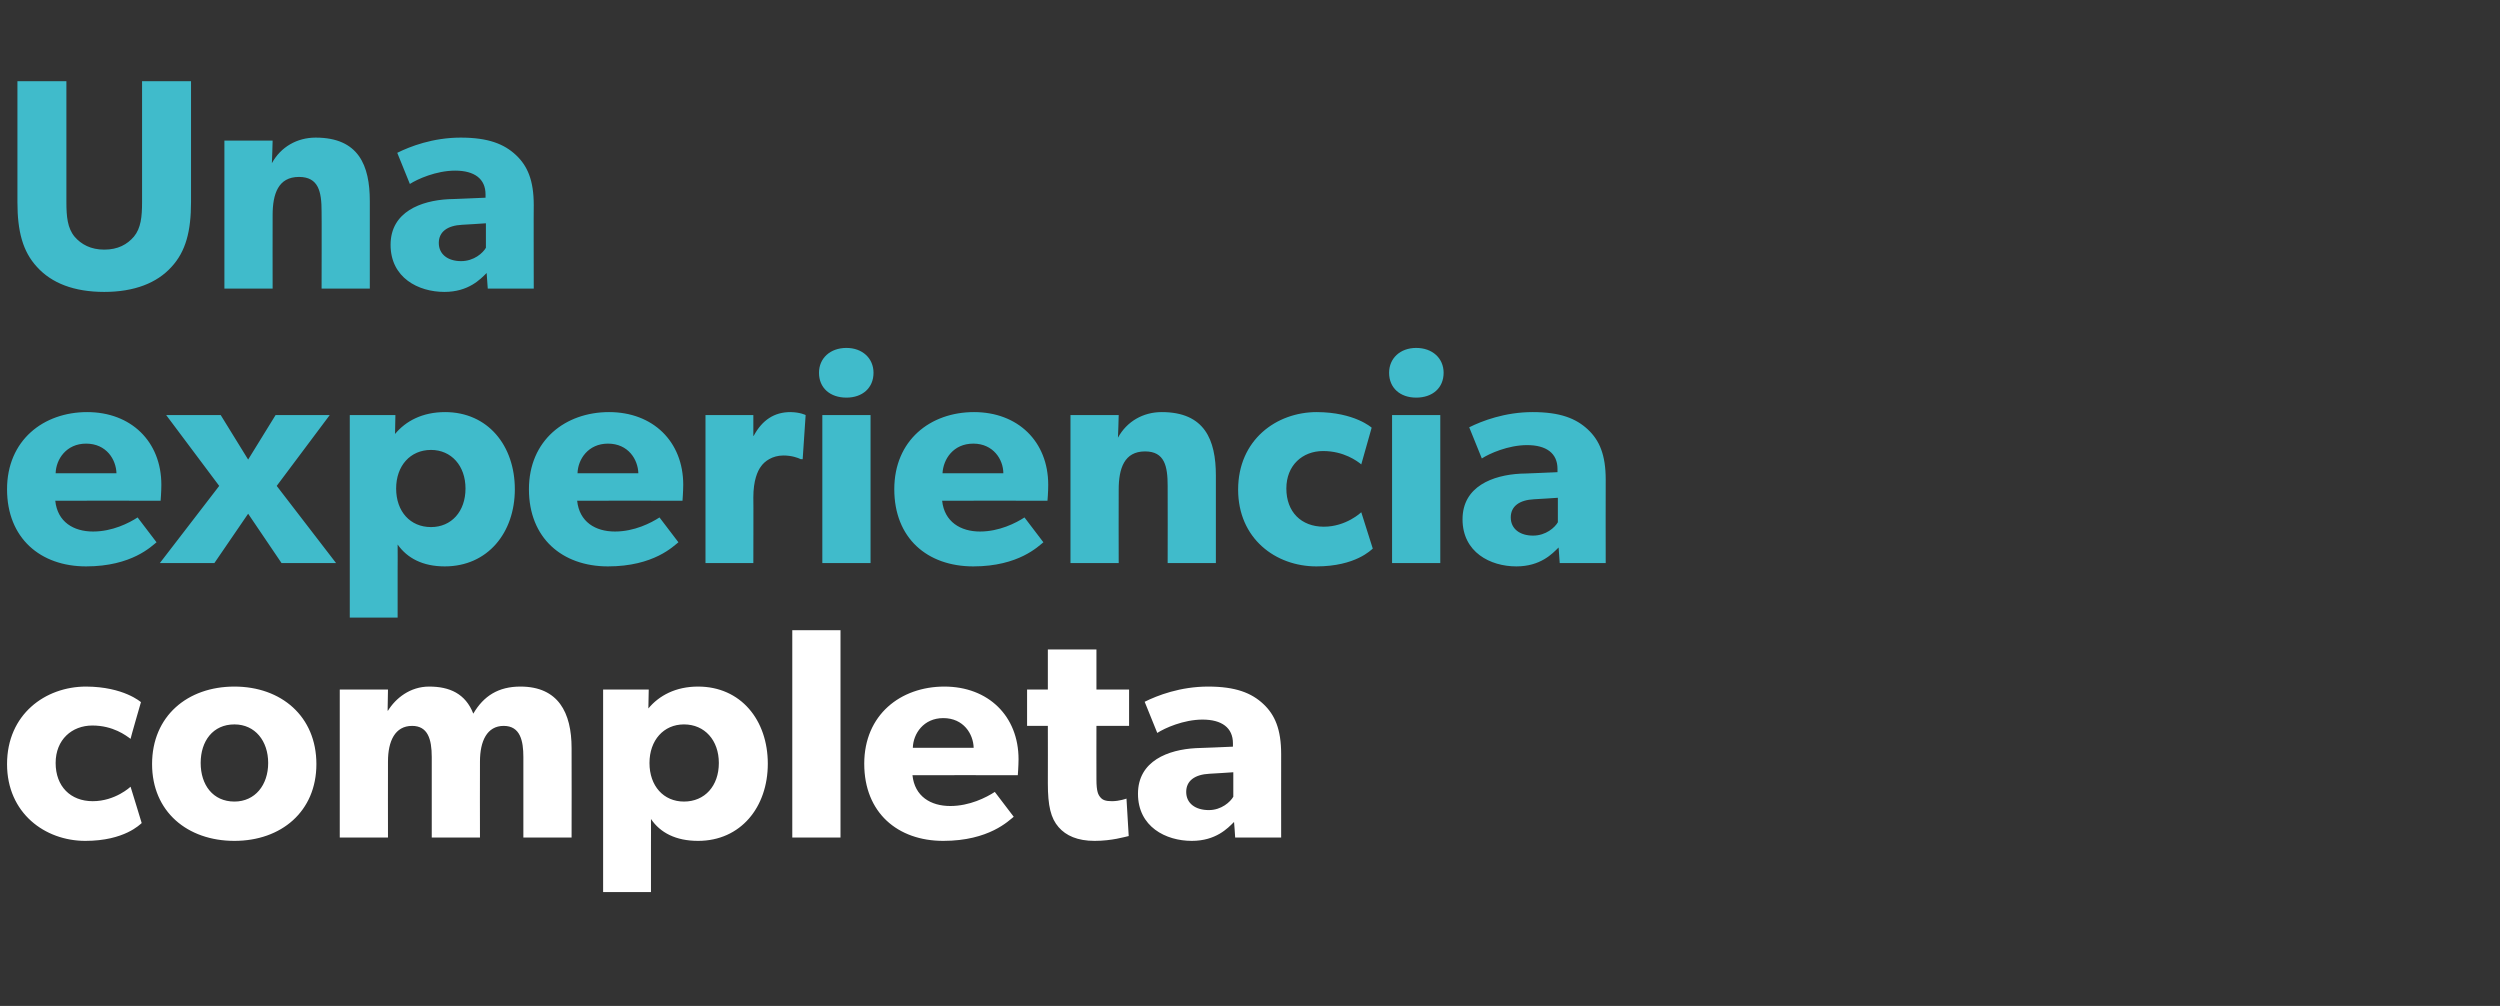 <?xml version="1.0" standalone="no"?><!DOCTYPE svg PUBLIC "-//W3C//DTD SVG 1.1//EN" "http://www.w3.org/Graphics/SVG/1.1/DTD/svg11.dtd"><svg xmlns="http://www.w3.org/2000/svg" version="1.1" width="674px" height="271.2px" viewBox="0 -13 674 271.2" style="top:-13px"><rect x="0" y="-13" width="674" height="271.2" fill="#333333" stroke="none"/>  <desc>Una experiencia completa</desc>  <defs/>  <g id="Polygon58597">    <path d="M 23 213.7 C 12.1 213.7 1.9 206.2 1.9 193 C 1.9 179.6 12.2 172.1 23.2 172.1 C 33.37 172.14 38 176.3 38 176.3 C 38 176.3 35.15 186.15 35.2 186.2 C 34 185.3 30.5 182.6 24.9 182.6 C 19.4 182.6 15 186.4 15 192.7 C 15 199 19 203 25 203 C 31.1 203 35.2 199.1 35.2 199.1 C 35.2 199.1 38.23 208.91 38.2 208.9 C 37.8 209.2 33.6 213.7 23 213.7 Z M 63.2 172.1 C 75.8 172.1 85.3 180.1 85.3 193 C 85.3 205.8 75.8 213.7 63.2 213.7 C 50.5 213.7 41 205.8 41 193 C 41 180.1 50.5 172.1 63.2 172.1 Z M 72.3 192.7 C 72.3 186.8 68.8 182.3 63.2 182.3 C 57.4 182.3 54.1 186.8 54.1 192.7 C 54.1 198.6 57.4 203.1 63.2 203.1 C 68.8 203.1 72.3 198.6 72.3 192.7 Z M 104.6 172.9 L 104.5 178.6 C 104.5 178.6 104.57 178.62 104.6 178.6 C 106.7 175.2 110.6 172.1 115.7 172.1 C 121.2 172.1 125.5 174 127.6 179.4 C 130.4 174.6 134.4 172.1 140.3 172.1 C 150.5 172.1 154.1 179.1 154.1 188.7 C 154.14 188.74 154.1 212.8 154.1 212.8 L 141.1 212.8 C 141.1 212.8 141.1 191.09 141.1 191.1 C 141.1 186.8 140.3 182.7 135.8 182.7 C 131.3 182.7 129.4 186.8 129.4 192.3 C 129.36 192.31 129.4 212.8 129.4 212.8 L 116.4 212.8 C 116.4 212.8 116.4 191.09 116.4 191.1 C 116.4 186.2 115.3 182.7 111.1 182.7 C 106.5 182.7 104.6 186.8 104.6 192.3 C 104.57 192.31 104.6 212.8 104.6 212.8 L 91.6 212.8 L 91.6 172.9 L 104.6 172.9 Z M 174.9 172.9 C 174.9 172.9 174.8 177.97 174.8 178 C 177.7 174.5 182.2 172.1 188.2 172.1 C 199.7 172.1 207 181.1 207 192.9 C 207 204.6 199.7 213.7 188.2 213.7 C 182.2 213.7 178 211.5 175.5 207.8 C 175.53 207.78 175.5 215 175.5 215 L 175.5 227.5 L 162.6 227.5 L 162.6 172.9 L 174.9 172.9 Z M 193.8 192.7 C 193.8 186.6 190 182.3 184.4 182.3 C 178.9 182.3 175.1 186.6 175.1 192.7 C 175.1 198.9 178.9 203.1 184.4 203.1 C 190 203.1 193.8 198.9 193.8 192.7 Z M 226.6 156.9 L 226.6 212.8 L 213.6 212.8 L 213.6 156.9 L 226.6 156.9 Z M 254.3 213.7 C 242 213.7 233 206.1 233 192.9 C 233 179.7 242.8 172.1 254.6 172.1 C 266.4 172.1 274.6 180 274.6 191.7 C 274.59 193.6 274.4 196 274.4 196 C 274.4 196 245.99 195.95 246 196 C 246.6 201.7 250.9 204.3 256.2 204.3 C 261.4 204.3 265.9 202 268.2 200.5 C 268.2 200.5 273.3 207.2 273.3 207.2 C 272 208.2 266.7 213.7 254.3 213.7 Z M 254.3 180.6 C 249 180.6 246.2 184.8 246.1 188.6 C 246.1 188.6 262.5 188.6 262.5 188.6 C 262.4 184.9 259.8 180.6 254.3 180.6 Z M 295.1 213.7 C 290.5 213.7 287.4 212.3 285.4 210 C 283.3 207.6 282.5 204.3 282.5 198.2 C 282.53 198.22 282.5 182.7 282.5 182.7 L 276.9 182.7 L 276.9 172.9 L 282.5 172.9 L 282.5 162.1 L 295.6 162.1 L 295.6 172.9 L 304.4 172.9 L 304.4 182.7 L 295.6 182.7 C 295.6 182.7 295.57 197.09 295.6 197.1 C 295.6 200.5 296.1 201.3 296.7 202 C 297.3 202.7 298.1 203 299.8 203 C 301.8 203 303.7 202.3 303.7 202.3 C 303.7 202.3 304.31 212.39 304.3 212.4 C 303.3 212.6 299.8 213.7 295.1 213.7 Z M 321.3 213.7 C 314.3 213.7 306.8 209.9 306.8 201 C 306.8 192.1 315 189.1 322.4 188.7 C 322.38 188.74 332.4 188.3 332.4 188.3 C 332.4 188.3 332.42 187.45 332.4 187.4 C 332.4 183.2 329.4 181 324.2 181 C 319.1 181 314 183.3 312 184.6 C 312 184.6 308.6 176.2 308.6 176.2 C 312 174.5 318.2 172.1 325.7 172.1 C 333.1 172.1 337.4 173.8 340.6 176.8 C 343.7 179.7 345.4 183.6 345.4 190.3 C 345.38 190.28 345.4 212.8 345.4 212.8 L 333 212.8 C 333 212.8 332.74 208.59 332.7 208.6 C 331 210.3 327.8 213.7 321.3 213.7 Z M 319.8 200.5 C 319.8 203.6 322.3 205.4 325.9 205.4 C 329.3 205.4 331.7 203.2 332.5 201.8 C 332.5 201.78 332.5 195.2 332.5 195.2 C 332.5 195.2 326.1 195.63 326.1 195.6 C 322.1 195.8 319.8 197.5 319.8 200.5 Z " stroke="none" fill="#fff"/>  </g>  <g id="Polygon58596">    <path d="M 23.2 139.7 C 10.9 139.7 1.9 132.1 1.9 118.9 C 1.9 105.7 11.7 98.1 23.5 98.1 C 35.3 98.1 43.5 106 43.5 117.7 C 43.5 119.6 43.3 122 43.3 122 C 43.3 122 14.9 121.95 14.9 122 C 15.5 127.7 19.8 130.3 25.1 130.3 C 30.3 130.3 34.8 128 37.1 126.5 C 37.1 126.5 42.2 133.2 42.2 133.2 C 40.9 134.2 35.6 139.7 23.2 139.7 Z M 23.2 106.6 C 17.9 106.6 15.1 110.8 15 114.6 C 15 114.6 31.4 114.6 31.4 114.6 C 31.3 110.9 28.7 106.6 23.2 106.6 Z M 44.8 98.9 L 59.5 98.9 L 66.9 110.9 L 74.3 98.9 L 88.9 98.9 L 74.6 118 L 90.6 138.8 L 75.9 138.8 L 66.9 125.5 L 57.8 138.8 L 43.1 138.8 L 59.1 118 L 44.8 98.9 Z M 106.6 98.9 C 106.6 98.9 106.51 103.97 106.5 104 C 109.4 100.5 113.9 98.1 120 98.1 C 131.5 98.1 138.8 107.1 138.8 118.9 C 138.8 130.6 131.5 139.7 119.9 139.7 C 114 139.7 109.8 137.5 107.2 133.8 C 107.24 133.78 107.2 141 107.2 141 L 107.2 153.5 L 94.3 153.5 L 94.3 98.9 L 106.6 98.9 Z M 125.5 118.7 C 125.5 112.6 121.7 108.3 116.2 108.3 C 110.6 108.3 106.8 112.6 106.8 118.7 C 106.8 124.9 110.6 129.1 116.2 129.1 C 121.7 129.1 125.5 124.9 125.5 118.7 Z M 163.9 139.7 C 151.6 139.7 142.6 132.1 142.6 118.9 C 142.6 105.7 152.4 98.1 164.2 98.1 C 176 98.1 184.2 106 184.2 117.7 C 184.19 119.6 184 122 184 122 C 184 122 155.6 121.95 155.6 122 C 156.2 127.7 160.5 130.3 165.8 130.3 C 171 130.3 175.5 128 177.8 126.5 C 177.8 126.5 182.9 133.2 182.9 133.2 C 181.6 134.2 176.3 139.7 163.9 139.7 Z M 163.9 106.6 C 158.6 106.6 155.8 110.8 155.7 114.6 C 155.7 114.6 172.1 114.6 172.1 114.6 C 172 110.9 169.4 106.6 163.9 106.6 Z M 203.1 98.9 L 203.1 104.5 C 203.1 104.5 203.23 104.54 203.2 104.5 C 205.5 100.2 208.8 98.1 213.1 98.1 C 215.78 98.14 217.2 98.9 217.2 98.9 L 216.4 110.8 C 216.4 110.8 215.86 110.77 215.9 110.8 C 215.1 110.4 213.4 109.8 211.2 109.8 C 208.2 109.8 206.1 111.4 205.2 112.7 C 204.2 114 203.1 116.6 203.1 121.1 C 203.15 121.06 203.1 138.8 203.1 138.8 L 190.2 138.8 L 190.2 98.9 L 203.1 98.9 Z M 228.2 80.8 C 232.5 80.8 235.5 83.6 235.5 87.5 C 235.5 91.6 232.5 94.2 228.2 94.2 C 223.8 94.2 220.8 91.6 220.8 87.5 C 220.8 83.6 223.8 80.8 228.2 80.8 Z M 234.7 98.9 L 234.7 138.8 L 221.7 138.8 L 221.7 98.9 L 234.7 98.9 Z M 262.4 139.7 C 250 139.7 241.1 132.1 241.1 118.9 C 241.1 105.7 250.8 98.1 262.6 98.1 C 274.4 98.1 282.6 106 282.6 117.7 C 282.61 119.6 282.4 122 282.4 122 C 282.4 122 254.01 121.95 254 122 C 254.6 127.7 259 130.3 264.2 130.3 C 269.4 130.3 273.9 128 276.2 126.5 C 276.2 126.5 281.3 133.2 281.3 133.2 C 280 134.2 274.7 139.7 262.4 139.7 Z M 262.4 106.6 C 257 106.6 254.3 110.8 254.1 114.6 C 254.1 114.6 270.5 114.6 270.5 114.6 C 270.5 110.9 267.8 106.6 262.4 106.6 Z M 301.6 98.9 C 301.6 98.9 301.44 105.02 301.4 105 C 303.8 100.6 308.2 98.1 313.2 98.1 C 324.8 98.1 327.8 105.6 327.8 115.2 C 327.8 115.23 327.8 138.8 327.8 138.8 L 314.8 138.8 C 314.8 138.8 314.84 117.98 314.8 118 C 314.8 112.7 314 108.7 308.7 108.7 C 303.1 108.7 301.6 113.3 301.6 119 C 301.56 119.04 301.6 138.8 301.6 138.8 L 288.6 138.8 L 288.6 98.9 L 301.6 98.9 Z M 354.9 139.7 C 343.9 139.7 333.8 132.2 333.8 119 C 333.8 105.6 344.1 98.1 355 98.1 C 365.23 98.14 369.8 102.3 369.8 102.3 C 369.8 102.3 367.01 112.15 367 112.2 C 365.9 111.3 362.3 108.6 356.7 108.6 C 351.2 108.6 346.8 112.4 346.8 118.7 C 346.8 125 350.8 129 356.9 129 C 362.96 129 367 125.1 367 125.1 C 367 125.1 370.09 134.91 370.1 134.9 C 369.7 135.2 365.5 139.7 354.9 139.7 Z M 381.8 80.8 C 386.2 80.8 389.2 83.6 389.2 87.5 C 389.2 91.6 386.2 94.2 381.8 94.2 C 377.5 94.2 374.5 91.6 374.5 87.5 C 374.5 83.6 377.5 80.8 381.8 80.8 Z M 388.3 98.9 L 388.3 138.8 L 375.3 138.8 L 375.3 98.9 L 388.3 98.9 Z M 408.8 139.7 C 401.8 139.7 394.3 135.9 394.3 127 C 394.3 118.1 402.5 115.1 409.9 114.7 C 409.85 114.74 419.9 114.3 419.9 114.3 C 419.9 114.3 419.9 113.45 419.9 113.4 C 419.9 109.2 416.9 107 411.7 107 C 406.6 107 401.5 109.3 399.5 110.6 C 399.5 110.6 396.1 102.2 396.1 102.2 C 399.5 100.5 405.7 98.1 413.2 98.1 C 420.6 98.1 424.9 99.8 428.1 102.8 C 431.2 105.7 432.9 109.6 432.9 116.3 C 432.86 116.28 432.9 138.8 432.9 138.8 L 420.5 138.8 C 420.5 138.8 420.22 134.59 420.2 134.6 C 418.5 136.3 415.3 139.7 408.8 139.7 Z M 407.3 126.5 C 407.3 129.6 409.8 131.4 413.3 131.4 C 416.8 131.4 419.2 129.2 420 127.8 C 419.98 127.78 420 121.2 420 121.2 C 420 121.2 413.58 121.63 413.6 121.6 C 409.6 121.8 407.3 123.5 407.3 126.5 Z " stroke="none" fill="#40bbcb"/>  </g>  <g id="Polygon58595">    <path d="M 20.1 50.8 C 21.9 52.9 24.5 54.3 28.1 54.3 C 31.8 54.3 34.3 52.9 36.1 50.8 C 38 48.5 38.3 45.4 38.3 41.5 C 38.31 41.47 38.3 8.9 38.3 8.9 L 51.5 8.9 C 51.5 8.9 51.52 41.47 51.5 41.5 C 51.5 49.3 50.1 54.8 46.2 59 C 42.3 63.3 36.2 65.7 28.1 65.7 C 19.9 65.7 13.9 63.3 10 59 C 6.1 54.8 4.7 49.3 4.7 41.5 C 4.7 41.47 4.7 8.9 4.7 8.9 L 17.9 8.9 C 17.9 8.9 17.9 41.47 17.9 41.5 C 17.9 45.4 18.2 48.5 20.1 50.8 Z M 73.5 24.9 C 73.5 24.9 73.34 31.02 73.3 31 C 75.7 26.6 80.1 24.1 85.1 24.1 C 96.7 24.1 99.7 31.6 99.7 41.2 C 99.71 41.23 99.7 64.8 99.7 64.8 L 86.7 64.8 C 86.7 64.8 86.75 43.98 86.7 44 C 86.7 38.7 85.9 34.7 80.6 34.7 C 75 34.7 73.5 39.3 73.5 45 C 73.47 45.04 73.5 64.8 73.5 64.8 L 60.5 64.8 L 60.5 24.9 L 73.5 24.9 Z M 119.8 65.7 C 112.8 65.7 105.3 61.9 105.3 53 C 105.3 44.1 113.5 41.1 120.9 40.7 C 120.85 40.74 130.9 40.3 130.9 40.3 C 130.9 40.3 130.89 39.45 130.9 39.4 C 130.9 35.2 127.9 33 122.7 33 C 117.6 33 112.5 35.3 110.5 36.6 C 110.5 36.6 107.1 28.2 107.1 28.2 C 110.5 26.5 116.7 24.1 124.2 24.1 C 131.6 24.1 135.9 25.8 139.1 28.8 C 142.2 31.7 143.9 35.6 143.9 42.3 C 143.85 42.28 143.9 64.8 143.9 64.8 L 131.5 64.8 C 131.5 64.8 131.22 60.59 131.2 60.6 C 129.5 62.3 126.3 65.7 119.8 65.7 Z M 118.3 52.5 C 118.3 55.6 120.8 57.4 124.3 57.4 C 127.8 57.4 130.2 55.2 131 53.8 C 130.98 53.78 131 47.2 131 47.2 C 131 47.2 124.58 47.63 124.6 47.6 C 120.6 47.8 118.3 49.5 118.3 52.5 Z " stroke="none" fill="#40bbcb"/>  </g></svg>